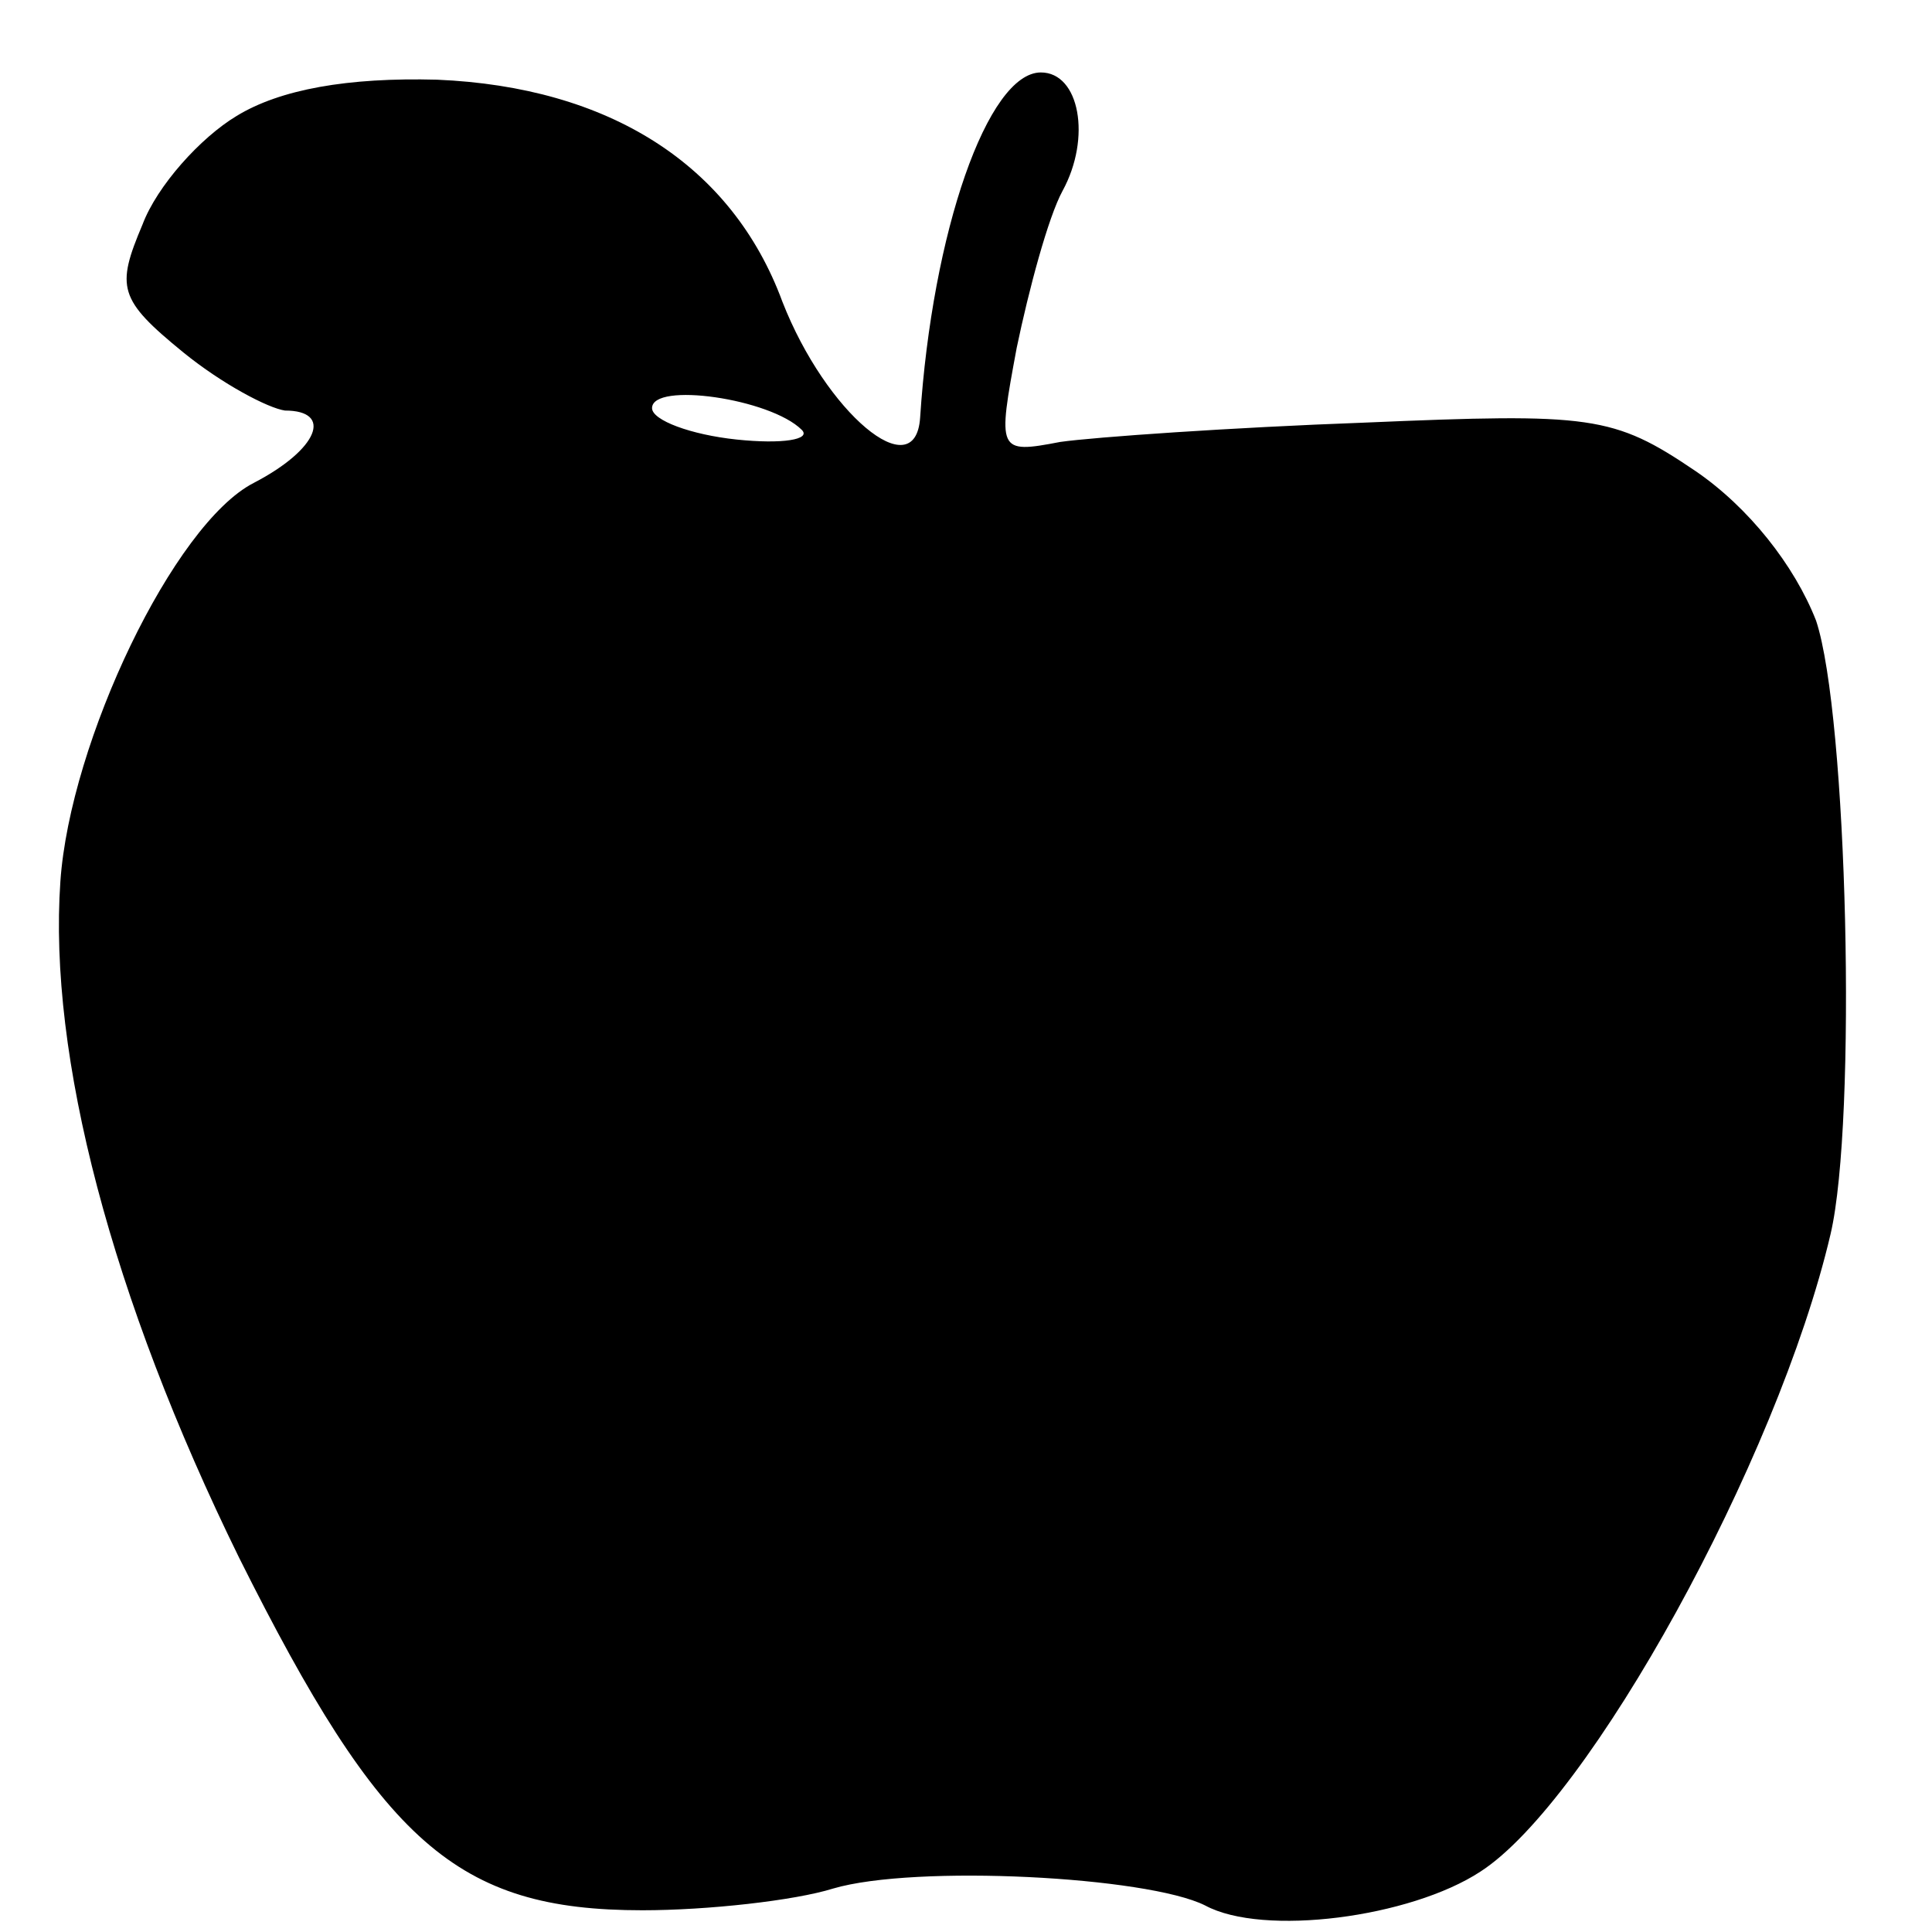 <?xml version="1.0" standalone="no"?>
<!DOCTYPE svg PUBLIC "-//W3C//DTD SVG 20010904//EN"
 "http://www.w3.org/TR/2001/REC-SVG-20010904/DTD/svg10.dtd">
<svg version="1.0" xmlns="http://www.w3.org/2000/svg"
 width="16pt" height="16pt" viewBox="0 0 16 16"
 preserveAspectRatio="xMidYMid meet">
<g transform="translate(0,16) scale(0.02,-0.02)"
fill="#000000" stroke="none">
<path d="M98 752 c-15 -9 -33 -29 -39 -45 -11 -26 -10 -31 17 -53 16 -13 35
-23 42 -24 20 0 14 -16 -13 -30 -33 -17 -76 -107 -80 -165 -5 -72 21 -172 74
-280 59 -118 90 -146 167 -146 27 0 63 4 79 9 34 10 130 5 154 -7 24 -13 85
-5 114 14 45 29 123 170 145 264 11 47 7 215 -6 254 -9 23 -28 47 -50 62 -34
23 -43 24 -137 20 -55 -2 -112 -6 -126 -8 -26 -5 -26 -4 -18 39 5 24 13 54 19
65 12 22 7 49 -9 49 -22 0 -45 -66 -50 -143 -2 -29 -39 2 -57 48 -21 57 -72
89 -143 92 -37 1 -65 -4 -83 -15z m234 -130 c4 -4 -8 -6 -27 -4 -19 2 -35 8
-35 13 0 11 49 4 62 -9z"/>
</g>
</svg>
